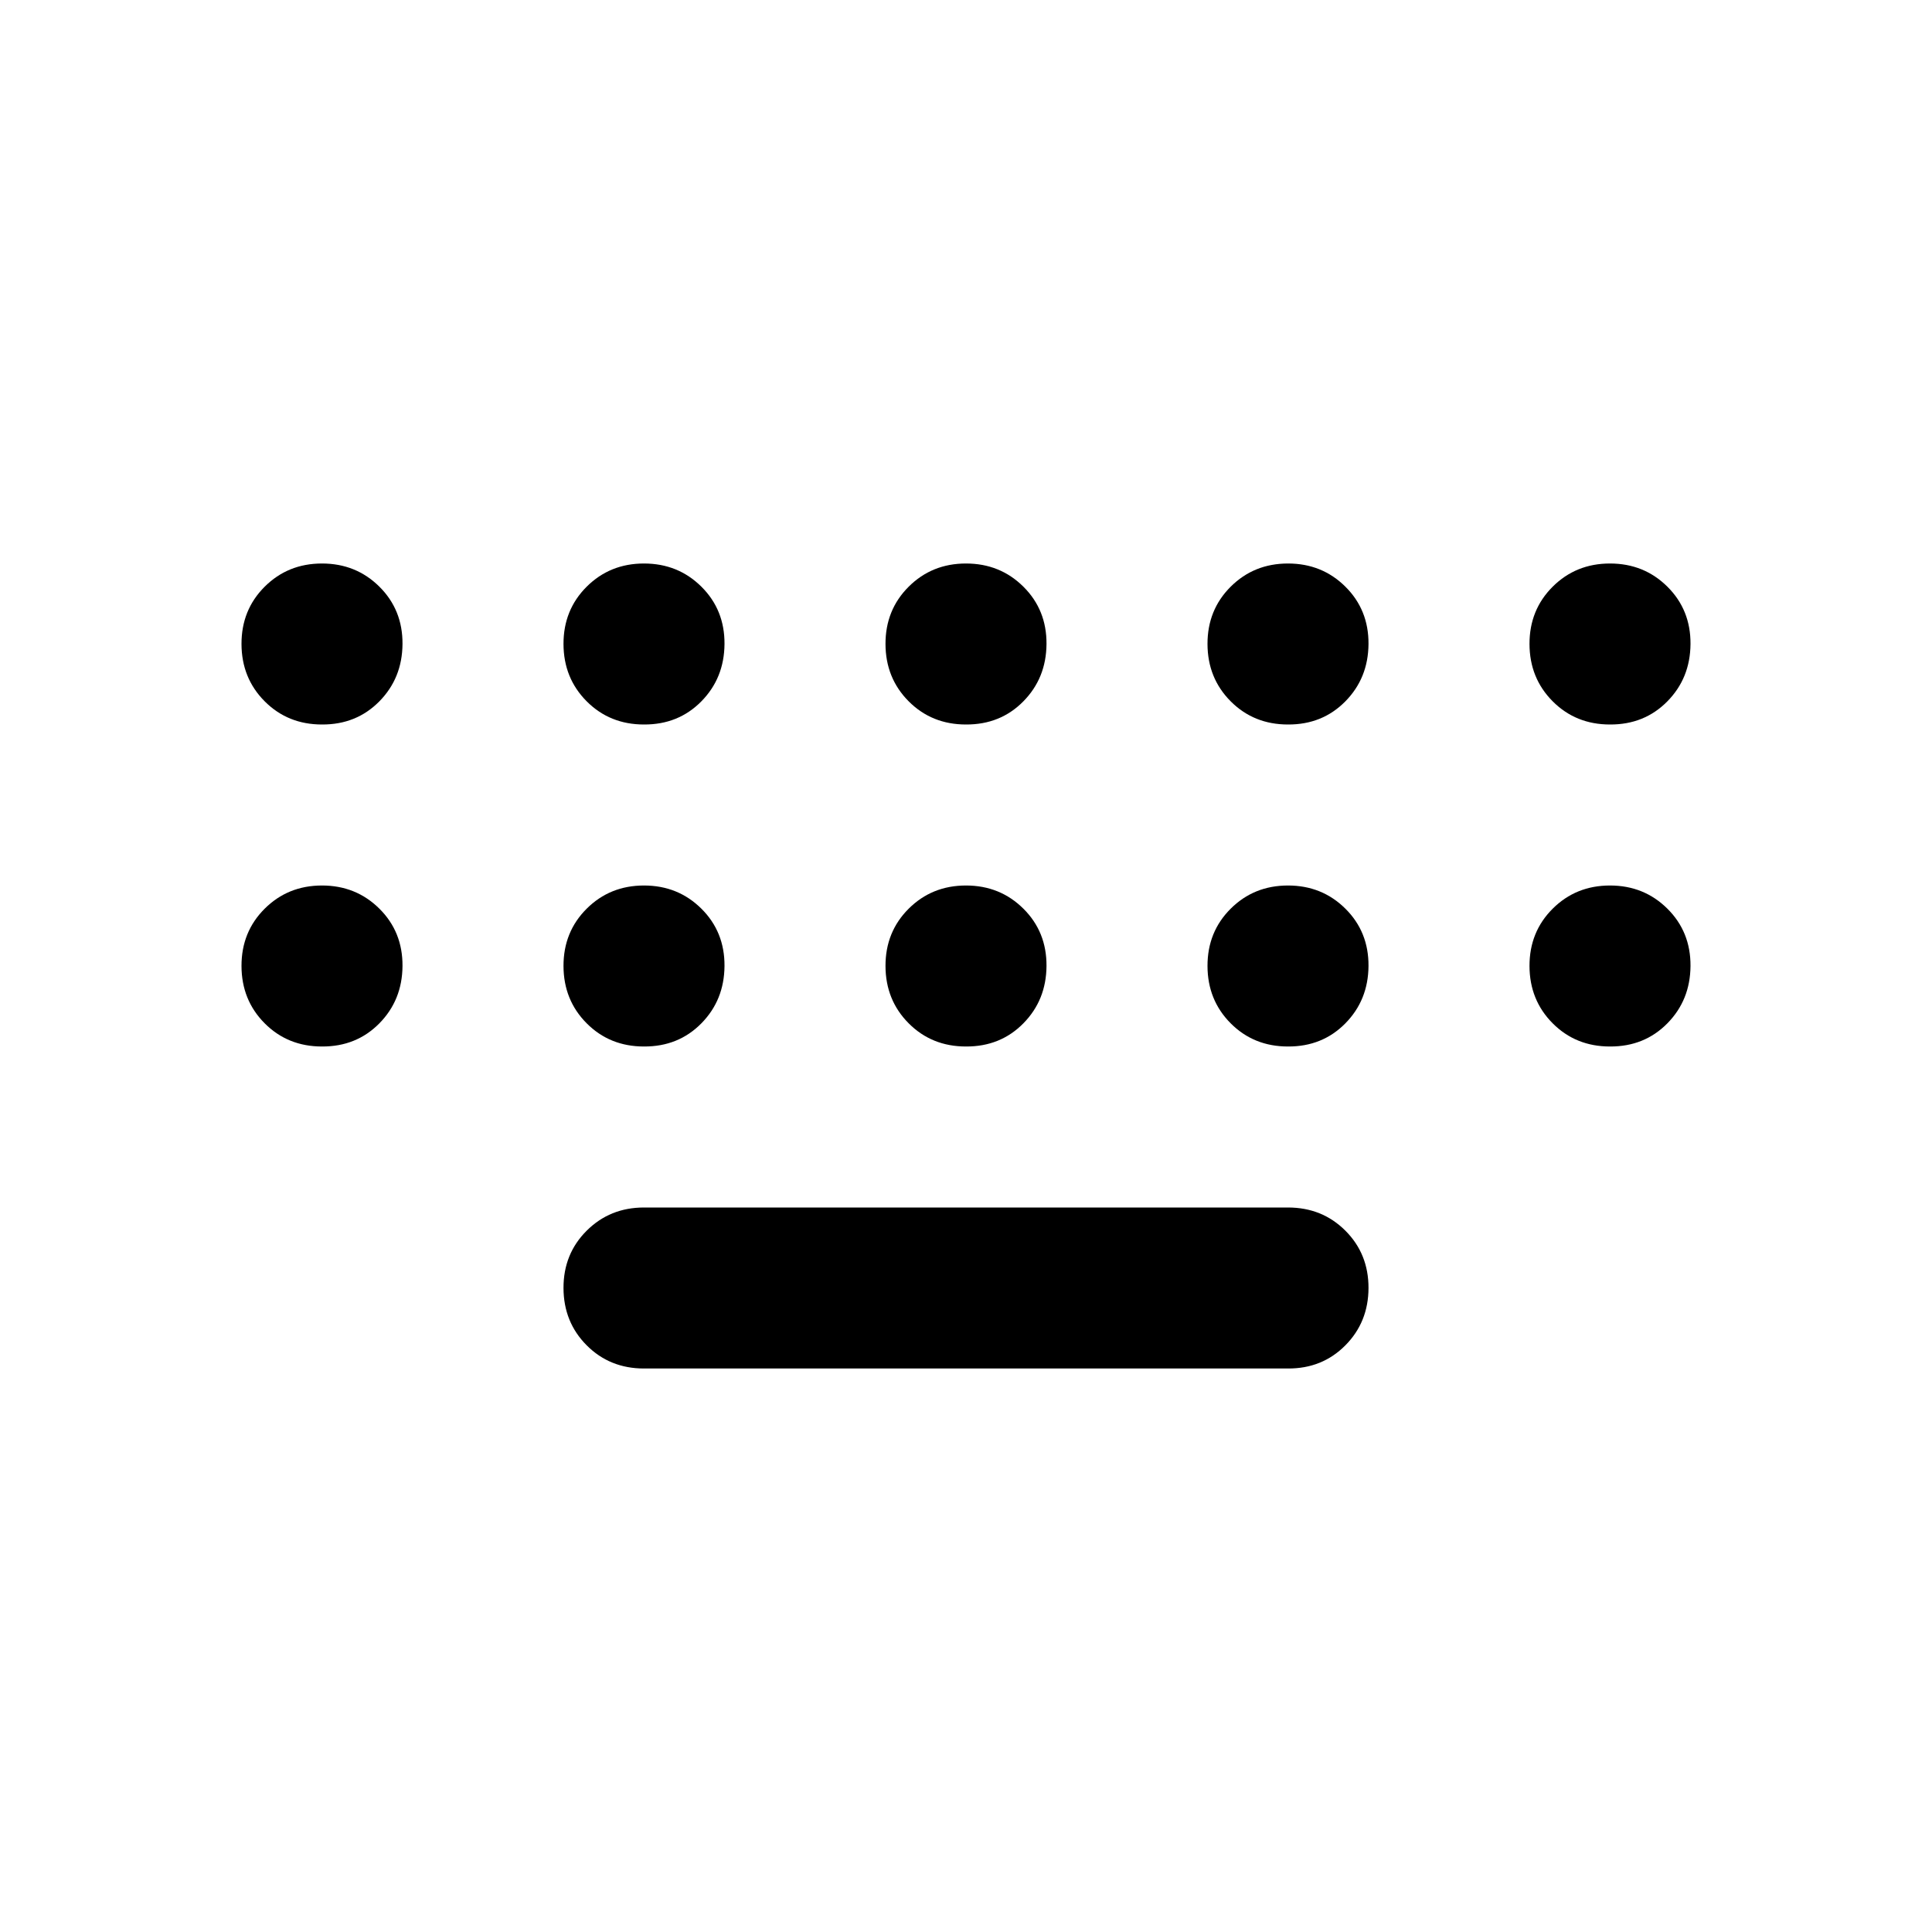 <?xml version="1.0" encoding="utf-8"?>
<!-- Generator: www.svgicons.com -->
<svg xmlns="http://www.w3.org/2000/svg" width="800" height="800" viewBox="0 0 24 24">
<path fill="currentColor" d="M8 17q-.425 0-.712-.288T7 16t.288-.712T8 15h8q.425 0 .713.288T17 16t-.288.713T16 17zM4 9q-.425 0-.712-.288T3 8t.288-.712T4 7t.713.288T5 8t-.288.713T4 9m4 0q-.425 0-.712-.288T7 8t.288-.712T8 7t.713.288T9 8t-.288.713T8 9m4 0q-.425 0-.712-.288T11 8t.288-.712T12 7t.713.288T13 8t-.288.713T12 9m4 0q-.425 0-.712-.288T15 8t.288-.712T16 7t.713.288T17 8t-.288.713T16 9m4 0q-.425 0-.712-.288T19 8t.288-.712T20 7t.713.288T21 8t-.288.713T20 9m0 4q-.425 0-.712-.288T19 12t.288-.712T20 11t.713.288T21 12t-.288.713T20 13m-4 0q-.425 0-.712-.288T15 12t.288-.712T16 11t.713.288T17 12t-.288.713T16 13m-4 0q-.425 0-.712-.288T11 12t.288-.712T12 11t.713.288T13 12t-.288.713T12 13m-4 0q-.425 0-.712-.288T7 12t.288-.712T8 11t.713.288T9 12t-.288.713T8 13m-4 0q-.425 0-.712-.288T3 12t.288-.712T4 11t.713.288T5 12t-.288.713T4 13"/>
</svg>